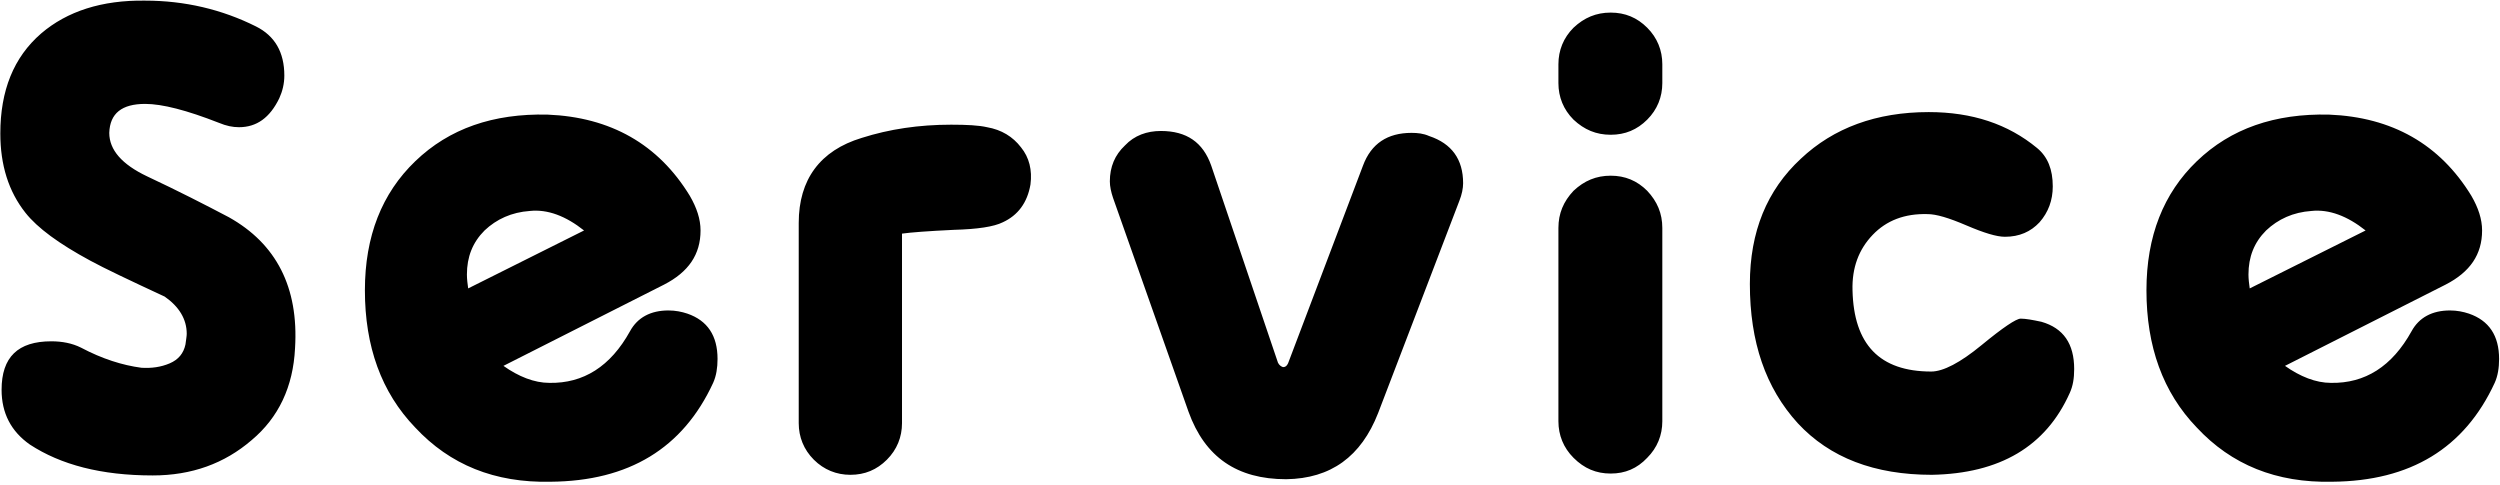 <svg width="397" height="77" viewBox="0 0 397 77" fill="none" xmlns="http://www.w3.org/2000/svg">
<path d="M46.852 55.3C46.552 61.4 44.252 66.3 39.952 69.9C35.652 73.6 30.452 75.5 24.252 75.5C16.052 75.5 9.652 73.8 4.752 70.6C1.752 68.5 0.252 65.6 0.252 61.9C0.252 56.7 2.852 54.2 8.152 54.2C9.852 54.2 11.452 54.5 12.852 55.2C16.252 57 19.452 58 22.452 58.4C24.052 58.5 25.552 58.3 26.952 57.7C28.352 57.1 29.152 56.1 29.452 54.7C29.552 53.9 29.652 53.4 29.652 53C29.652 50.7 28.452 48.7 26.152 47.1C20.552 44.5 16.552 42.6 14.352 41.4C9.352 38.7 5.952 36.2 4.052 33.8C1.352 30.4 0.052 26.2 0.052 21.2C0.052 14.4 2.152 9.1 6.552 5.3C10.652 1.8 16.152 -9.53674e-07 23.052 0.1C29.352 0.1 35.252 1.5 40.652 4.2C43.652 5.7 45.152 8.3 45.152 12C45.152 13.3 44.852 14.5 44.352 15.6C42.852 18.7 40.752 20.2 37.952 20.2C36.952 20.2 35.952 20 34.752 19.5C29.652 17.5 25.752 16.5 23.052 16.5C19.352 16.5 17.452 18 17.352 21.1C17.352 23.8 19.352 26.1 23.352 28C28.252 30.3 32.552 32.5 36.352 34.5C43.852 38.7 47.452 45.6 46.852 55.3ZM113.246 60.8C108.446 71.2 99.846 76.4 87.446 76.5C78.546 76.7 71.446 73.8 65.946 67.9C60.546 62.3 57.946 55 57.946 46.1C57.946 37.5 60.646 30.7 65.946 25.6C71.346 20.4 78.346 18 86.946 18.2C96.946 18.6 104.546 22.9 109.546 31.1C110.646 33 111.246 34.8 111.246 36.6C111.246 40.4 109.346 43.2 105.446 45.2L79.946 58.1C82.346 59.8 84.846 60.8 87.246 60.8C92.646 60.9 96.946 58.2 100.046 52.6C101.246 50.4 103.346 49.3 106.146 49.3C107.246 49.3 108.246 49.5 109.146 49.8C112.346 50.9 113.946 53.3 113.946 57C113.946 58.4 113.746 59.7 113.246 60.8ZM92.746 36.6C89.846 34.3 86.946 33.2 84.146 33.5C81.246 33.7 78.846 34.8 76.946 36.6C75.046 38.5 74.146 40.8 74.146 43.6C74.146 44.3 74.246 45.1 74.346 45.8L92.746 36.6ZM163.638 29.3C163.138 32.2 161.638 34.2 159.238 35.3C157.838 36 155.238 36.4 151.438 36.5C147.338 36.7 144.638 36.9 143.238 37.1V67.2C143.238 69.4 142.438 71.4 140.838 73C139.238 74.6 137.338 75.4 135.038 75.4C132.838 75.4 130.838 74.6 129.238 73C127.638 71.4 126.838 69.4 126.838 67.2V35.4C126.838 28.5 130.238 23.9 136.838 21.9C141.238 20.5 145.938 19.8 151.038 19.8C153.538 19.8 155.438 19.9 156.738 20.2C159.038 20.6 160.838 21.7 162.138 23.4C163.438 25 163.938 27 163.638 29.3ZM231.743 31.9L218.843 65.6C216.143 72.5 211.343 76 204.243 76.1C196.443 76.1 191.343 72.6 188.743 65.4L176.743 31.4C176.443 30.5 176.243 29.6 176.243 28.8C176.243 26.5 177.043 24.6 178.643 23.1C180.143 21.5 182.143 20.8 184.343 20.8C188.443 20.8 191.043 22.6 192.343 26.3L202.943 57.6C203.143 58 203.443 58.2 203.743 58.3C204.143 58.3 204.343 58.1 204.543 57.7L216.443 26.3C217.743 22.8 220.343 21.1 224.143 21.1C225.143 21.1 226.043 21.2 226.943 21.6C230.543 22.8 232.343 25.3 232.343 29.1C232.343 29.9 232.143 30.9 231.743 31.9ZM263.976 13.2C263.976 15.4 263.176 17.4 261.576 19C259.976 20.6 258.076 21.4 255.776 21.4C253.476 21.4 251.576 20.6 249.876 19C248.276 17.4 247.476 15.4 247.476 13.2V10.2C247.476 8 248.276 6 249.876 4.4C251.576 2.8 253.476 2 255.776 2C258.076 2 259.976 2.8 261.576 4.4C263.176 6 263.976 8 263.976 10.2V13.2ZM263.976 66.9C263.976 69.1 263.176 71.1 261.576 72.7C259.976 74.4 258.076 75.2 255.776 75.2C253.476 75.2 251.576 74.4 249.876 72.7C248.276 71.1 247.476 69.1 247.476 66.9V36.2C247.476 33.9 248.276 32 249.876 30.3C251.576 28.7 253.476 27.9 255.776 27.9C258.076 27.9 259.976 28.7 261.576 30.3C263.176 32 263.976 33.9 263.976 36.2V66.9ZM328.679 62.4C324.879 70.9 317.579 75.2 306.779 75.4C297.679 75.4 290.579 72.7 285.479 67.2C280.379 61.6 277.879 54.3 277.879 45.1C277.879 36.8 280.579 30.2 285.979 25.2C291.179 20.3 297.979 17.8 306.279 17.8C313.179 17.8 318.879 19.7 323.479 23.5C325.179 24.9 325.979 26.9 325.979 29.6C325.979 31.8 325.279 33.7 323.879 35.3C322.479 36.8 320.679 37.6 318.379 37.6C317.079 37.6 315.079 37 312.279 35.8C309.479 34.6 307.479 34 306.079 34C302.479 33.9 299.579 35 297.379 37.3C295.179 39.6 294.079 42.5 294.179 46.1C294.379 54.7 298.479 59 306.679 59C308.579 59 311.279 57.6 314.679 54.8C318.079 52 320.179 50.6 320.879 50.6C321.679 50.6 322.779 50.8 324.179 51.1C327.679 52.1 329.379 54.6 329.379 58.6C329.379 60.1 329.179 61.3 328.679 62.4ZM396.156 60.8C391.356 71.2 382.756 76.4 370.356 76.5C361.456 76.7 354.356 73.8 348.856 67.9C343.456 62.3 340.856 55 340.856 46.1C340.856 37.5 343.556 30.7 348.856 25.6C354.256 20.4 361.256 18 369.856 18.2C379.856 18.6 387.456 22.9 392.456 31.1C393.556 33 394.156 34.8 394.156 36.6C394.156 40.4 392.256 43.2 388.356 45.2L362.856 58.1C365.256 59.8 367.756 60.8 370.156 60.8C375.556 60.9 379.856 58.2 382.956 52.6C384.156 50.4 386.256 49.3 389.056 49.3C390.156 49.3 391.156 49.5 392.056 49.8C395.256 50.9 396.856 53.3 396.856 57C396.856 58.4 396.656 59.7 396.156 60.8ZM375.656 36.6C372.756 34.3 369.856 33.2 367.056 33.5C364.156 33.7 361.756 34.8 359.856 36.6C357.956 38.5 357.056 40.8 357.056 43.6C357.056 44.3 357.156 45.1 357.256 45.8L375.656 36.6Z" fill="black"/>
</svg>
